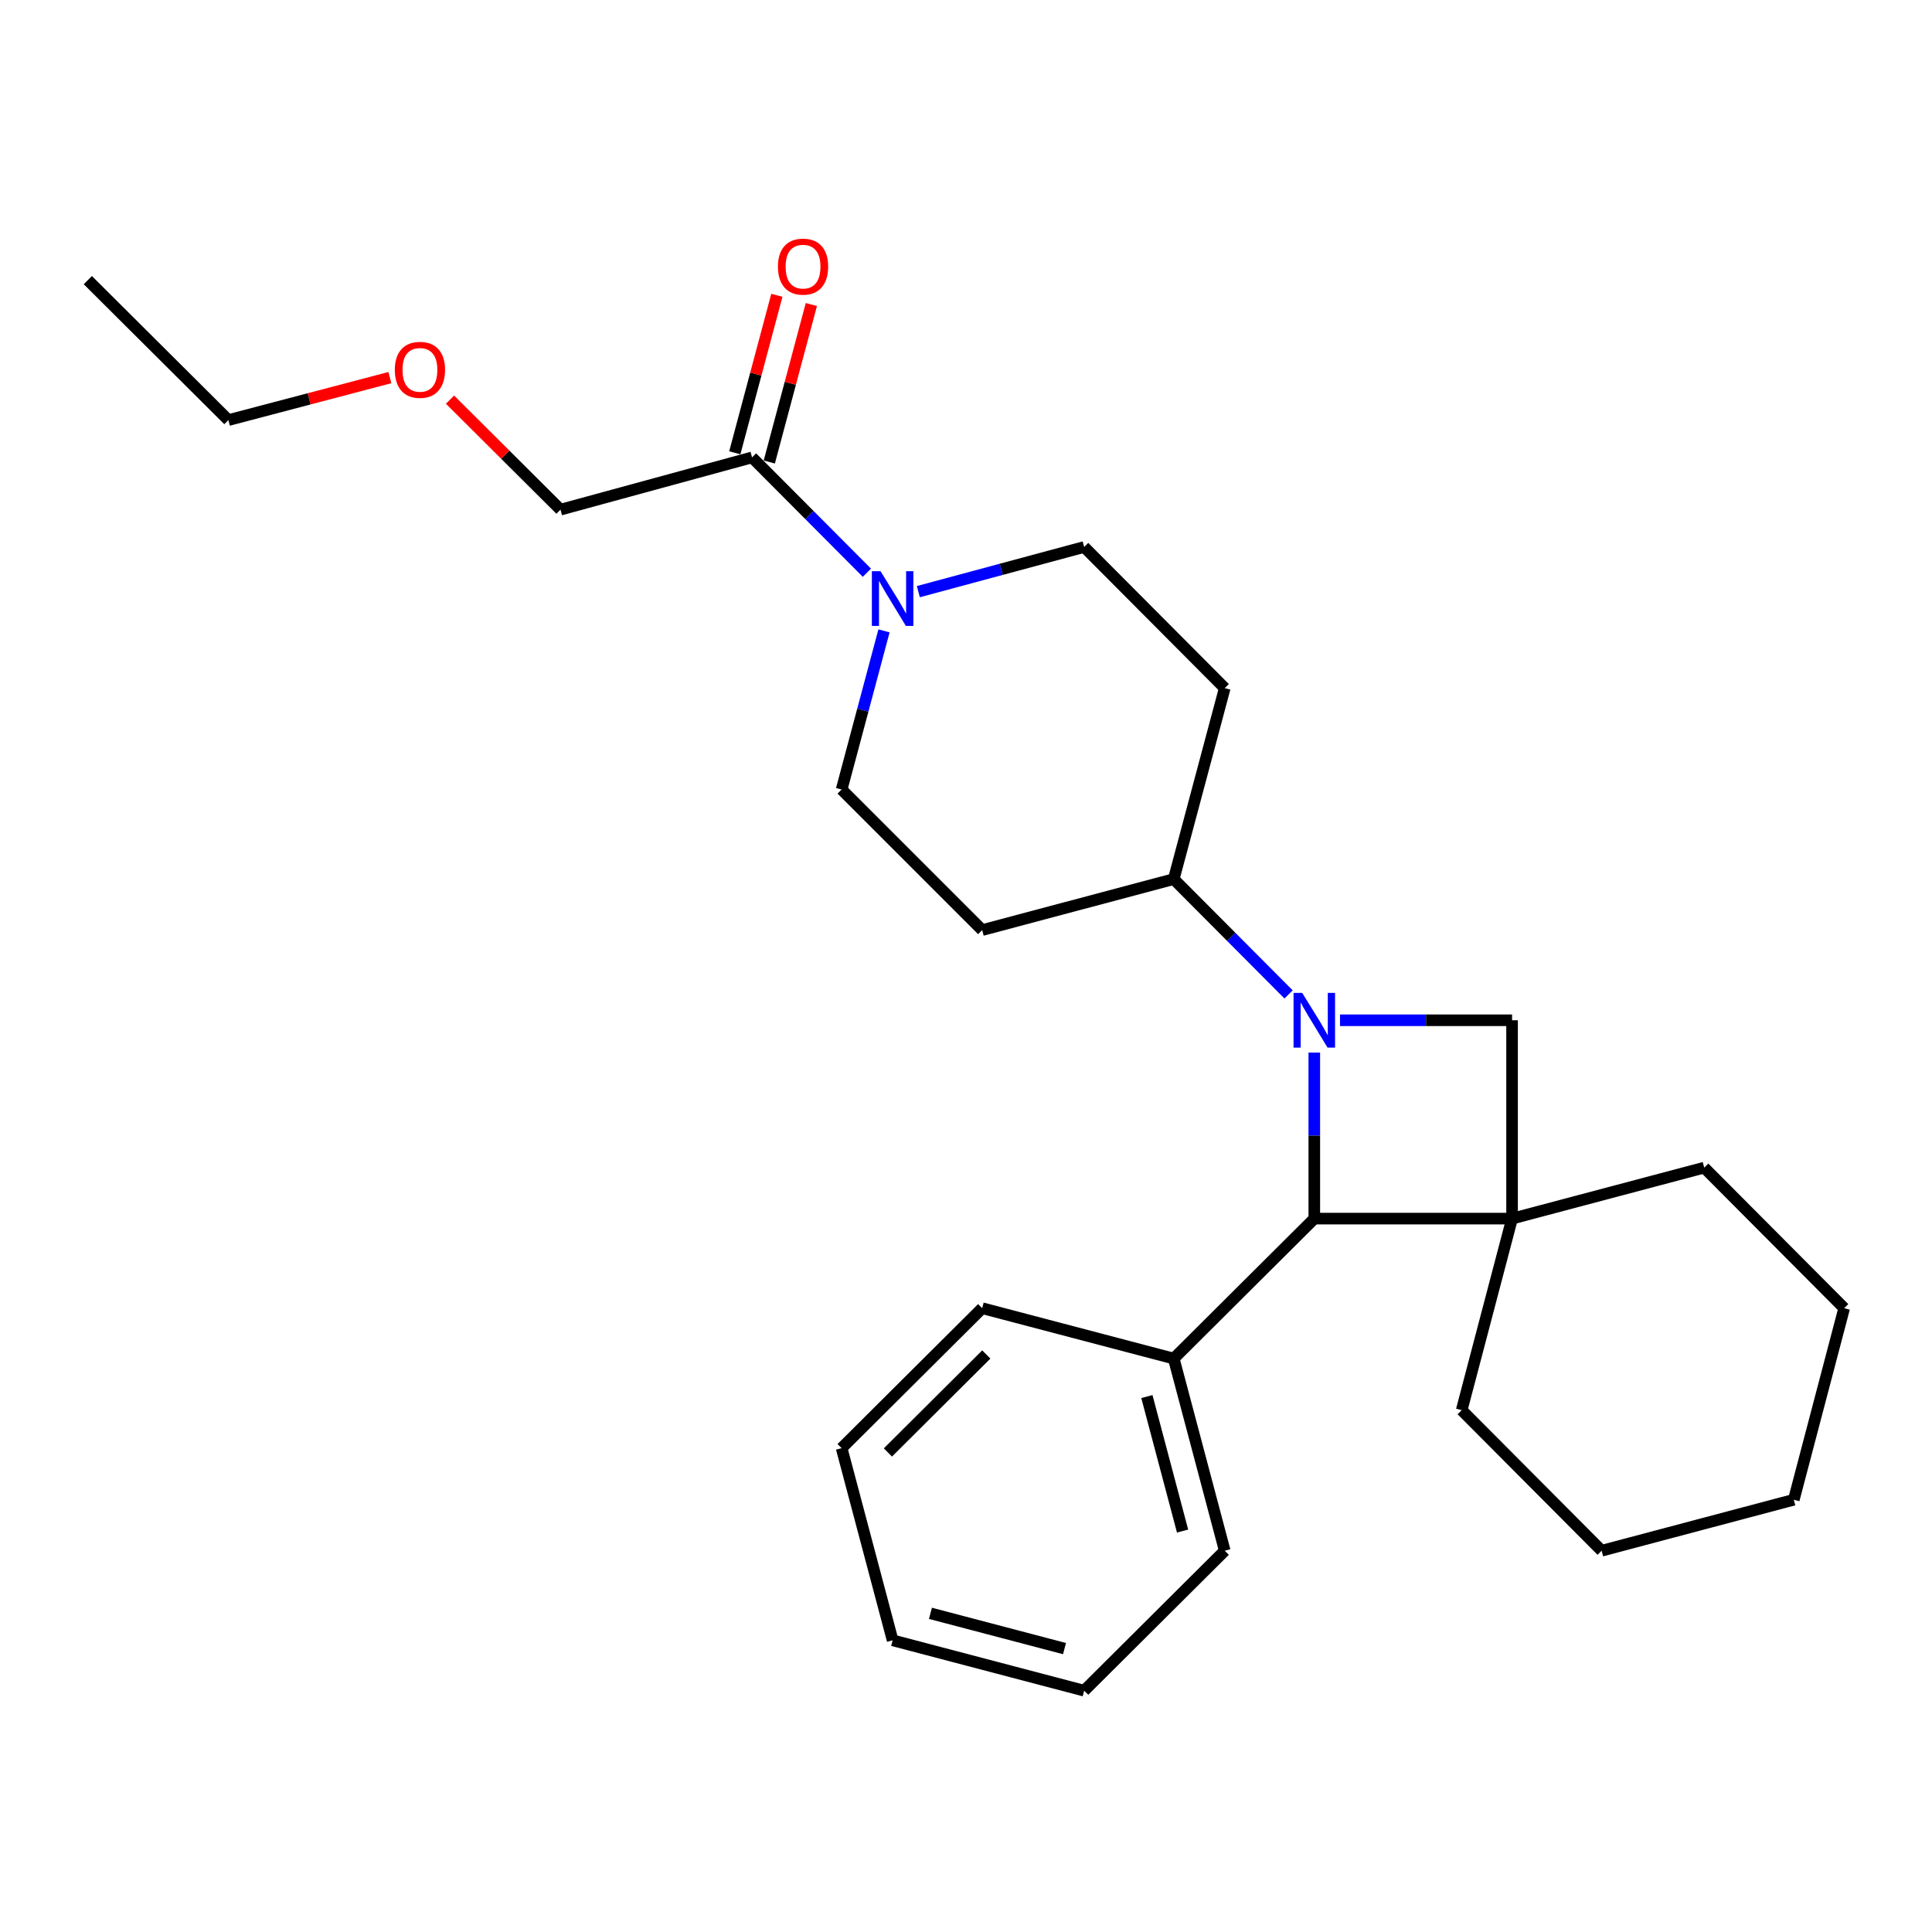 <?xml version='1.0' encoding='iso-8859-1'?>
<svg version='1.1' baseProfile='full'
              xmlns='http://www.w3.org/2000/svg'
                      xmlns:rdkit='http://www.rdkit.org/xml'
                      xmlns:xlink='http://www.w3.org/1999/xlink'
                  xml:space='preserve'
width='1000px' height='1000px' viewBox='0 0 1000 1000'>
<!-- END OF HEADER -->
<rect style='opacity:1.0;fill:#FFFFFF;stroke:none' width='1000' height='1000' x='0' y='0'> </rect>
<path class='bond-1' d='M 680.28,544.817 L 680.28,587.784' style='fill:none;fill-rule:evenodd;stroke:#0000FF;stroke-width:6px;stroke-linecap:butt;stroke-linejoin:miter;stroke-opacity:1' />
<path class='bond-1' d='M 680.28,587.784 L 680.28,630.751' style='fill:none;fill-rule:evenodd;stroke:#000000;stroke-width:6px;stroke-linecap:butt;stroke-linejoin:miter;stroke-opacity:1' />
<path class='bond-2' d='M 693.579,528.091 L 738.111,528.091' style='fill:none;fill-rule:evenodd;stroke:#0000FF;stroke-width:6px;stroke-linecap:butt;stroke-linejoin:miter;stroke-opacity:1' />
<path class='bond-2' d='M 738.111,528.091 L 782.643,528.091' style='fill:none;fill-rule:evenodd;stroke:#000000;stroke-width:6px;stroke-linecap:butt;stroke-linejoin:miter;stroke-opacity:1' />
<path class='bond-5' d='M 666.962,514.714 L 637.245,484.867' style='fill:none;fill-rule:evenodd;stroke:#0000FF;stroke-width:6px;stroke-linecap:butt;stroke-linejoin:miter;stroke-opacity:1' />
<path class='bond-5' d='M 637.245,484.867 L 607.527,455.02' style='fill:none;fill-rule:evenodd;stroke:#000000;stroke-width:6px;stroke-linecap:butt;stroke-linejoin:miter;stroke-opacity:1' />
<path class='bond-0' d='M 782.643,630.751 L 782.643,528.091' style='fill:none;fill-rule:evenodd;stroke:#000000;stroke-width:6px;stroke-linecap:butt;stroke-linejoin:miter;stroke-opacity:1' />
<path class='bond-12' d='M 782.643,630.751 L 756.565,729.901' style='fill:none;fill-rule:evenodd;stroke:#000000;stroke-width:6px;stroke-linecap:butt;stroke-linejoin:miter;stroke-opacity:1' />
<path class='bond-13' d='M 782.643,630.751 L 882.101,604.365' style='fill:none;fill-rule:evenodd;stroke:#000000;stroke-width:6px;stroke-linecap:butt;stroke-linejoin:miter;stroke-opacity:1' />
<path class='bond-26' d='M 782.643,630.751 L 680.28,630.751' style='fill:none;fill-rule:evenodd;stroke:#000000;stroke-width:6px;stroke-linecap:butt;stroke-linejoin:miter;stroke-opacity:1' />
<path class='bond-10' d='M 680.28,630.751 L 607.527,703.196' style='fill:none;fill-rule:evenodd;stroke:#000000;stroke-width:6px;stroke-linecap:butt;stroke-linejoin:miter;stroke-opacity:1' />
<path class='bond-3' d='M 475.329,306.238 L 518.245,294.678' style='fill:none;fill-rule:evenodd;stroke:#0000FF;stroke-width:6px;stroke-linecap:butt;stroke-linejoin:miter;stroke-opacity:1' />
<path class='bond-3' d='M 518.245,294.678 L 561.161,283.117' style='fill:none;fill-rule:evenodd;stroke:#000000;stroke-width:6px;stroke-linecap:butt;stroke-linejoin:miter;stroke-opacity:1' />
<path class='bond-4' d='M 448.704,296.448 L 418.981,266.599' style='fill:none;fill-rule:evenodd;stroke:#0000FF;stroke-width:6px;stroke-linecap:butt;stroke-linejoin:miter;stroke-opacity:1' />
<path class='bond-4' d='M 418.981,266.599 L 389.259,236.751' style='fill:none;fill-rule:evenodd;stroke:#000000;stroke-width:6px;stroke-linecap:butt;stroke-linejoin:miter;stroke-opacity:1' />
<path class='bond-27' d='M 457.557,326.539 L 446.591,367.596' style='fill:none;fill-rule:evenodd;stroke:#0000FF;stroke-width:6px;stroke-linecap:butt;stroke-linejoin:miter;stroke-opacity:1' />
<path class='bond-27' d='M 446.591,367.596 L 435.625,408.653' style='fill:none;fill-rule:evenodd;stroke:#000000;stroke-width:6px;stroke-linecap:butt;stroke-linejoin:miter;stroke-opacity:1' />
<path class='bond-11' d='M 398.186,239.135 L 409.072,198.379' style='fill:none;fill-rule:evenodd;stroke:#000000;stroke-width:6px;stroke-linecap:butt;stroke-linejoin:miter;stroke-opacity:1' />
<path class='bond-11' d='M 409.072,198.379 L 419.958,157.622' style='fill:none;fill-rule:evenodd;stroke:#FF0000;stroke-width:6px;stroke-linecap:butt;stroke-linejoin:miter;stroke-opacity:1' />
<path class='bond-11' d='M 380.332,234.367 L 391.217,193.61' style='fill:none;fill-rule:evenodd;stroke:#000000;stroke-width:6px;stroke-linecap:butt;stroke-linejoin:miter;stroke-opacity:1' />
<path class='bond-11' d='M 391.217,193.61 L 402.103,152.853' style='fill:none;fill-rule:evenodd;stroke:#FF0000;stroke-width:6px;stroke-linecap:butt;stroke-linejoin:miter;stroke-opacity:1' />
<path class='bond-14' d='M 389.259,236.751 L 290.109,263.795' style='fill:none;fill-rule:evenodd;stroke:#000000;stroke-width:6px;stroke-linecap:butt;stroke-linejoin:miter;stroke-opacity:1' />
<path class='bond-6' d='M 607.527,455.02 L 508.378,481.406' style='fill:none;fill-rule:evenodd;stroke:#000000;stroke-width:6px;stroke-linecap:butt;stroke-linejoin:miter;stroke-opacity:1' />
<path class='bond-7' d='M 607.527,455.02 L 633.924,356.178' style='fill:none;fill-rule:evenodd;stroke:#000000;stroke-width:6px;stroke-linecap:butt;stroke-linejoin:miter;stroke-opacity:1' />
<path class='bond-9' d='M 508.378,481.406 L 435.625,408.653' style='fill:none;fill-rule:evenodd;stroke:#000000;stroke-width:6px;stroke-linecap:butt;stroke-linejoin:miter;stroke-opacity:1' />
<path class='bond-8' d='M 633.924,356.178 L 561.161,283.117' style='fill:none;fill-rule:evenodd;stroke:#000000;stroke-width:6px;stroke-linecap:butt;stroke-linejoin:miter;stroke-opacity:1' />
<path class='bond-16' d='M 607.527,703.196 L 633.924,802.654' style='fill:none;fill-rule:evenodd;stroke:#000000;stroke-width:6px;stroke-linecap:butt;stroke-linejoin:miter;stroke-opacity:1' />
<path class='bond-16' d='M 593.625,722.856 L 612.102,792.476' style='fill:none;fill-rule:evenodd;stroke:#000000;stroke-width:6px;stroke-linecap:butt;stroke-linejoin:miter;stroke-opacity:1' />
<path class='bond-17' d='M 607.527,703.196 L 508.378,677.118' style='fill:none;fill-rule:evenodd;stroke:#000000;stroke-width:6px;stroke-linecap:butt;stroke-linejoin:miter;stroke-opacity:1' />
<path class='bond-19' d='M 756.565,729.901 L 829.01,802.654' style='fill:none;fill-rule:evenodd;stroke:#000000;stroke-width:6px;stroke-linecap:butt;stroke-linejoin:miter;stroke-opacity:1' />
<path class='bond-20' d='M 882.101,604.365 L 954.545,677.118' style='fill:none;fill-rule:evenodd;stroke:#000000;stroke-width:6px;stroke-linecap:butt;stroke-linejoin:miter;stroke-opacity:1' />
<path class='bond-15' d='M 290.109,263.795 L 261.517,235.323' style='fill:none;fill-rule:evenodd;stroke:#000000;stroke-width:6px;stroke-linecap:butt;stroke-linejoin:miter;stroke-opacity:1' />
<path class='bond-15' d='M 261.517,235.323 L 232.924,206.851' style='fill:none;fill-rule:evenodd;stroke:#FF0000;stroke-width:6px;stroke-linecap:butt;stroke-linejoin:miter;stroke-opacity:1' />
<path class='bond-18' d='M 201.794,195.445 L 160,206.442' style='fill:none;fill-rule:evenodd;stroke:#FF0000;stroke-width:6px;stroke-linecap:butt;stroke-linejoin:miter;stroke-opacity:1' />
<path class='bond-18' d='M 160,206.442 L 118.207,217.439' style='fill:none;fill-rule:evenodd;stroke:#000000;stroke-width:6px;stroke-linecap:butt;stroke-linejoin:miter;stroke-opacity:1' />
<path class='bond-23' d='M 633.924,802.654 L 561.161,875.098' style='fill:none;fill-rule:evenodd;stroke:#000000;stroke-width:6px;stroke-linecap:butt;stroke-linejoin:miter;stroke-opacity:1' />
<path class='bond-22' d='M 508.378,677.118 L 435.625,749.562' style='fill:none;fill-rule:evenodd;stroke:#000000;stroke-width:6px;stroke-linecap:butt;stroke-linejoin:miter;stroke-opacity:1' />
<path class='bond-22' d='M 510.505,701.08 L 459.578,751.791' style='fill:none;fill-rule:evenodd;stroke:#000000;stroke-width:6px;stroke-linecap:butt;stroke-linejoin:miter;stroke-opacity:1' />
<path class='bond-21' d='M 118.207,217.439 L 45.455,144.994' style='fill:none;fill-rule:evenodd;stroke:#000000;stroke-width:6px;stroke-linecap:butt;stroke-linejoin:miter;stroke-opacity:1' />
<path class='bond-28' d='M 829.01,802.654 L 928.467,776.267' style='fill:none;fill-rule:evenodd;stroke:#000000;stroke-width:6px;stroke-linecap:butt;stroke-linejoin:miter;stroke-opacity:1' />
<path class='bond-24' d='M 954.545,677.118 L 928.467,776.267' style='fill:none;fill-rule:evenodd;stroke:#000000;stroke-width:6px;stroke-linecap:butt;stroke-linejoin:miter;stroke-opacity:1' />
<path class='bond-25' d='M 435.625,749.562 L 462.022,849.02' style='fill:none;fill-rule:evenodd;stroke:#000000;stroke-width:6px;stroke-linecap:butt;stroke-linejoin:miter;stroke-opacity:1' />
<path class='bond-29' d='M 561.161,875.098 L 462.022,849.02' style='fill:none;fill-rule:evenodd;stroke:#000000;stroke-width:6px;stroke-linecap:butt;stroke-linejoin:miter;stroke-opacity:1' />
<path class='bond-29' d='M 550.992,853.314 L 481.594,835.059' style='fill:none;fill-rule:evenodd;stroke:#000000;stroke-width:6px;stroke-linecap:butt;stroke-linejoin:miter;stroke-opacity:1' />
<path  class='atom-0' d='M 674.02 513.931
L 683.3 528.931
Q 684.22 530.411, 685.7 533.091
Q 687.18 535.771, 687.26 535.931
L 687.26 513.931
L 691.02 513.931
L 691.02 542.251
L 687.14 542.251
L 677.18 525.851
Q 676.02 523.931, 674.78 521.731
Q 673.58 519.531, 673.22 518.851
L 673.22 542.251
L 669.54 542.251
L 669.54 513.931
L 674.02 513.931
' fill='#0000FF'/>
<path  class='atom-4' d='M 455.762 295.662
L 465.042 310.662
Q 465.962 312.142, 467.442 314.822
Q 468.922 317.502, 469.002 317.662
L 469.002 295.662
L 472.762 295.662
L 472.762 323.982
L 468.882 323.982
L 458.922 307.582
Q 457.762 305.662, 456.522 303.462
Q 455.322 301.262, 454.962 300.582
L 454.962 323.982
L 451.282 323.982
L 451.282 295.662
L 455.762 295.662
' fill='#0000FF'/>
<path  class='atom-12' d='M 402.656 138
Q 402.656 131.2, 406.016 127.4
Q 409.376 123.6, 415.656 123.6
Q 421.936 123.6, 425.296 127.4
Q 428.656 131.2, 428.656 138
Q 428.656 144.88, 425.256 148.8
Q 421.856 152.68, 415.656 152.68
Q 409.416 152.68, 406.016 148.8
Q 402.656 144.92, 402.656 138
M 415.656 149.48
Q 419.976 149.48, 422.296 146.6
Q 424.656 143.68, 424.656 138
Q 424.656 132.44, 422.296 129.64
Q 419.976 126.8, 415.656 126.8
Q 411.336 126.8, 408.976 129.6
Q 406.656 132.4, 406.656 138
Q 406.656 143.72, 408.976 146.6
Q 411.336 149.48, 415.656 149.48
' fill='#FF0000'/>
<path  class='atom-16' d='M 204.357 191.43
Q 204.357 184.63, 207.717 180.83
Q 211.077 177.03, 217.357 177.03
Q 223.637 177.03, 226.997 180.83
Q 230.357 184.63, 230.357 191.43
Q 230.357 198.31, 226.957 202.23
Q 223.557 206.11, 217.357 206.11
Q 211.117 206.11, 207.717 202.23
Q 204.357 198.35, 204.357 191.43
M 217.357 202.91
Q 221.677 202.91, 223.997 200.03
Q 226.357 197.11, 226.357 191.43
Q 226.357 185.87, 223.997 183.07
Q 221.677 180.23, 217.357 180.23
Q 213.037 180.23, 210.677 183.03
Q 208.357 185.83, 208.357 191.43
Q 208.357 197.15, 210.677 200.03
Q 213.037 202.91, 217.357 202.91
' fill='#FF0000'/>
</svg>
